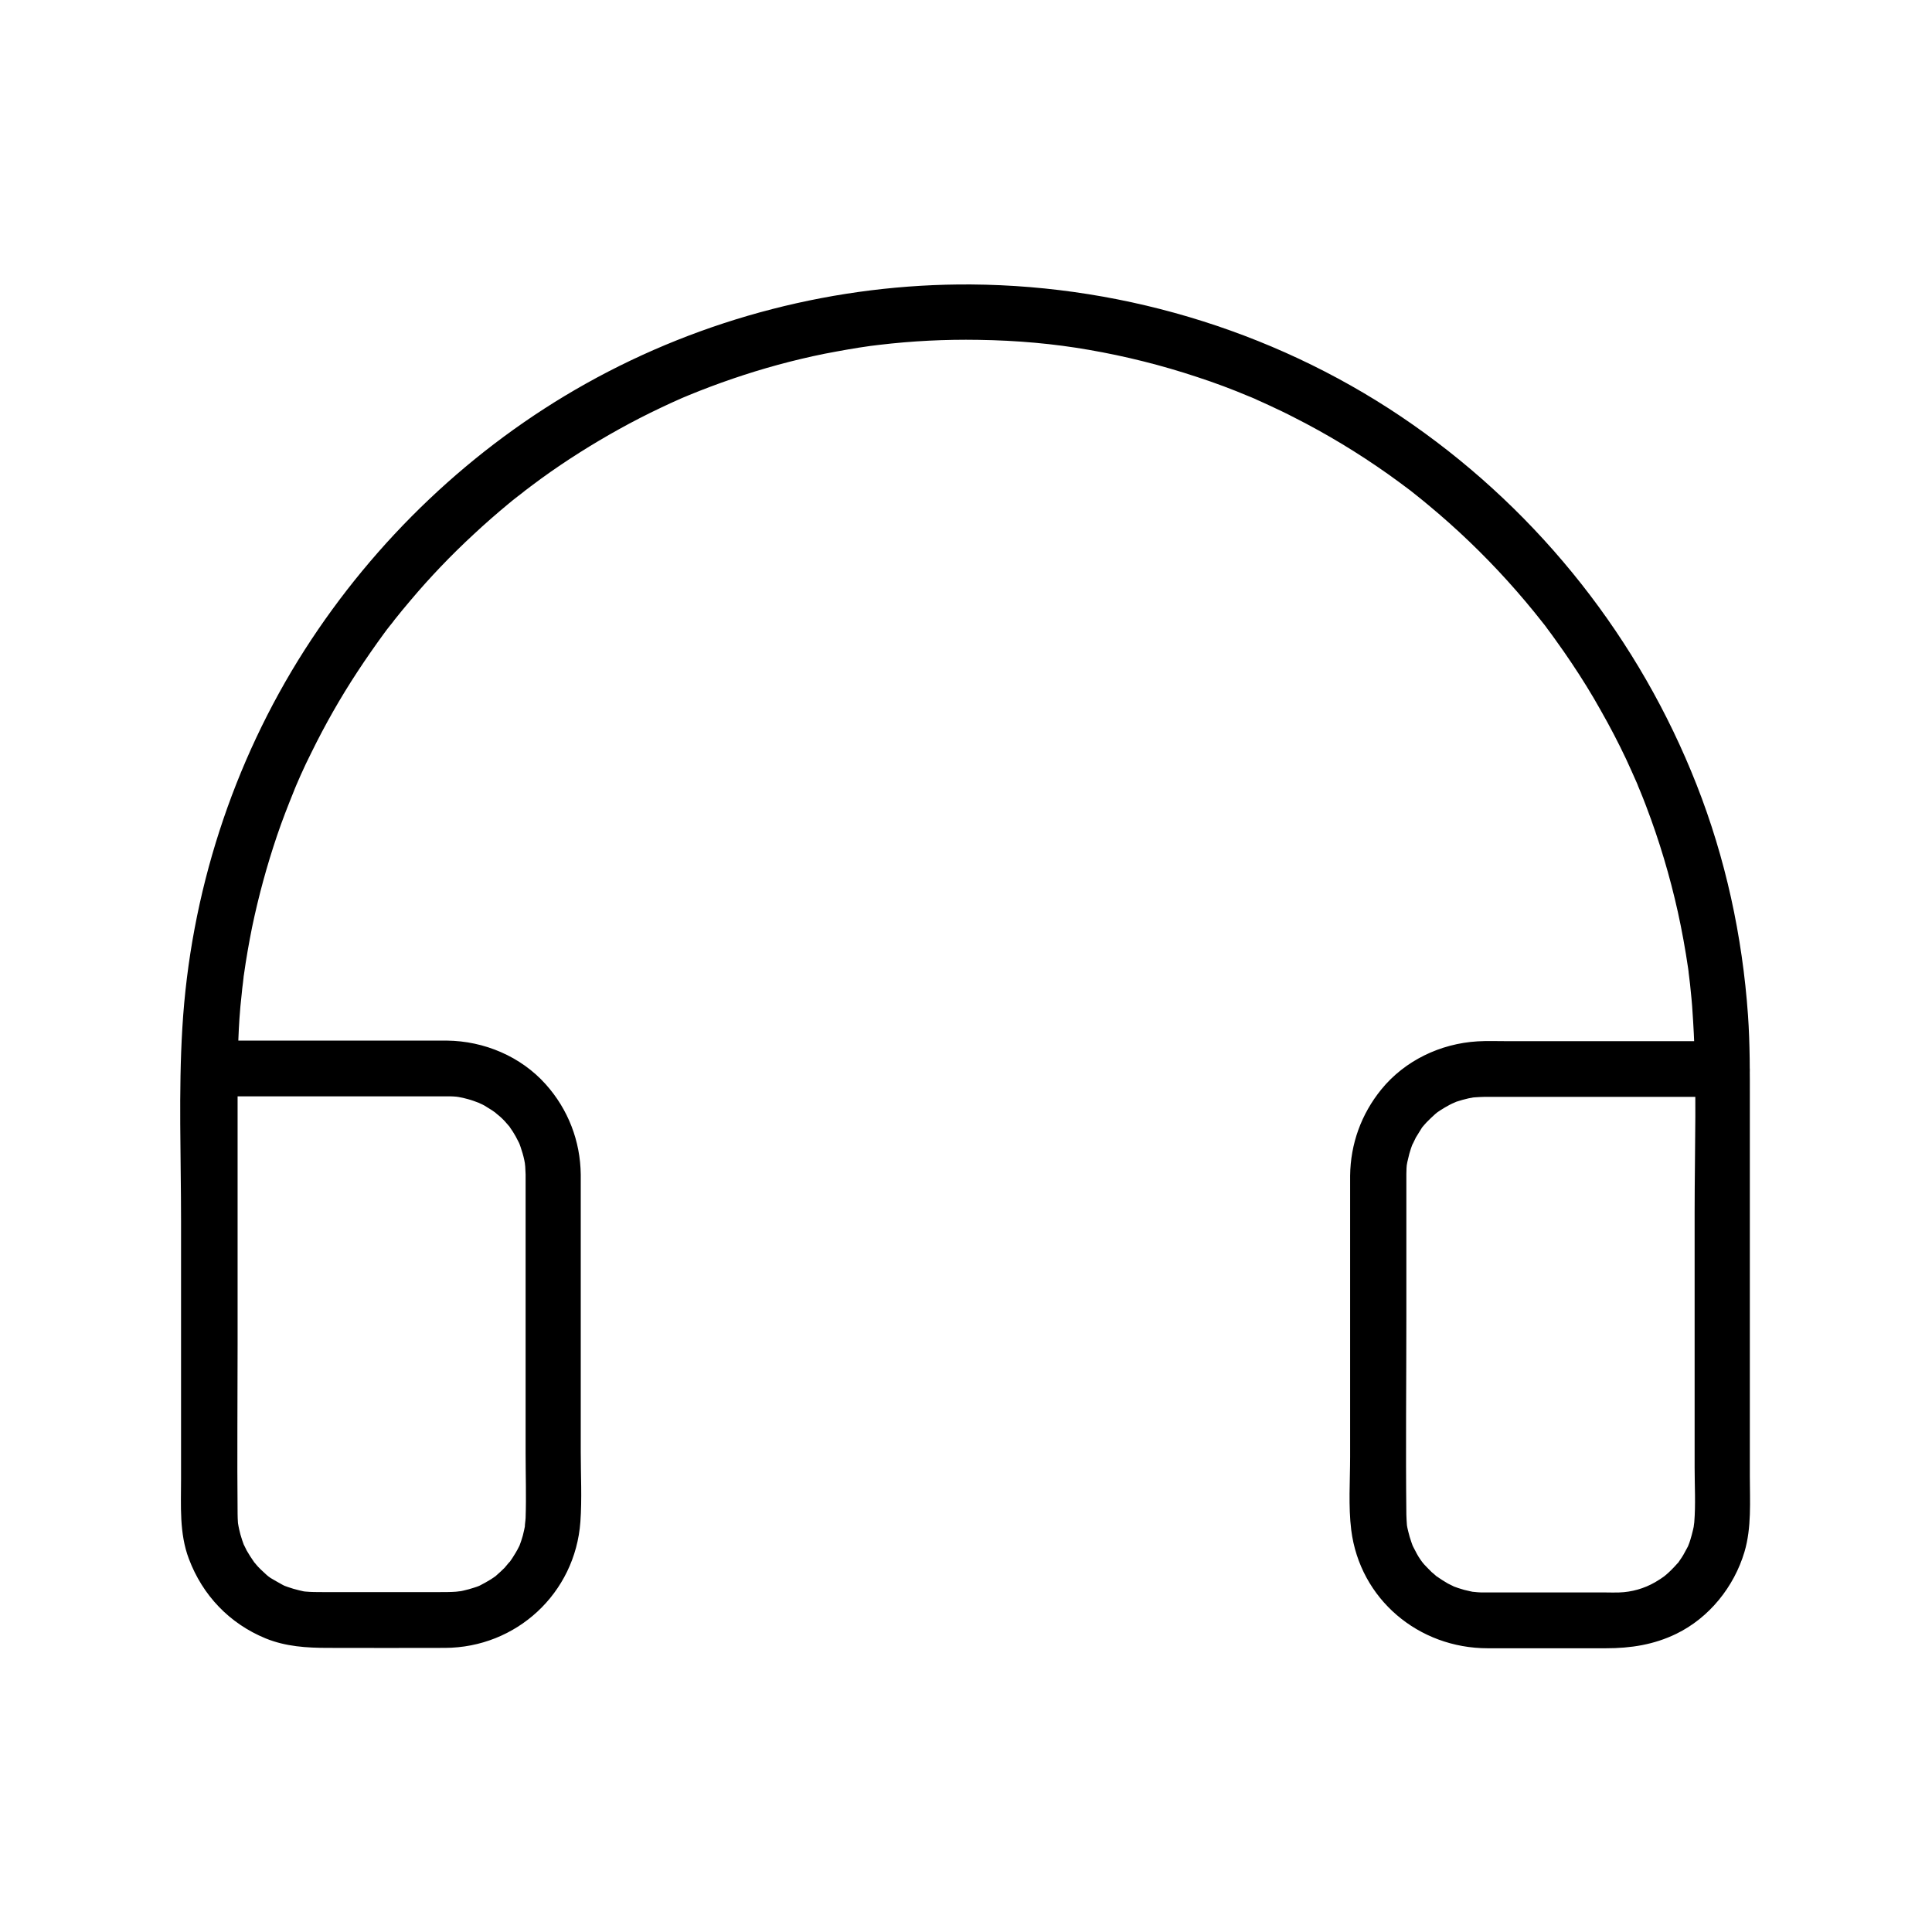 <?xml version="1.0" encoding="UTF-8"?>
<!-- Uploaded to: SVG Repo, www.svgrepo.com, Generator: SVG Repo Mixer Tools -->
<svg fill="#000000" width="800px" height="800px" version="1.1" viewBox="144 144 512 512" xmlns="http://www.w3.org/2000/svg">
 <path d="m199.51 434.54h55.742 7.281 0.738c0.59 0 1.133 0.051 1.723 0.098 0.395 0.051 1.82 0.297 0.395 0.051 0.887 0.148 1.723 0.344 2.609 0.59 0.543 0.148 1.031 0.297 1.574 0.492 0.195 0.051 2.016 0.789 1.277 0.441-0.984-0.441 0.934 0.492 0.887 0.441 0.395 0.195 0.789 0.395 1.133 0.641 0.934 0.543 1.82 1.133 2.707 1.77-1.133-0.836 0.641 0.59 0.984 0.887 0.887 0.789 1.672 1.672 2.41 2.559 0.789 0.934-0.887-1.426 0.195 0.297 0.246 0.344 0.492 0.688 0.738 1.082 0.543 0.836 0.984 1.672 1.426 2.559 0.195 0.297 0.738 1.672 0.195 0.297 0.148 0.395 0.297 0.836 0.441 1.23 0.395 1.133 0.738 2.312 0.984 3.492 0.098 0.344 0.297 1.82 0.098 0.344 0.051 0.441 0.098 0.887 0.148 1.379 0.051 0.688 0.051 1.379 0.098 2.066v0.395 7.133 66.422c0 5.656 0.195 11.414 0 17.074 0 0.492-0.395 3.199-0.098 1.77-0.195 0.984-0.395 1.969-0.641 2.902-0.246 0.934-0.59 1.871-0.934 2.805 0.543-1.277 0.098-0.195-0.051 0.051-0.297 0.59-0.59 1.18-0.934 1.723-0.543 0.934-1.133 1.82-1.77 2.707 0.836-1.18-0.836 0.887-1.133 1.23-0.688 0.688-1.379 1.328-2.117 1.969-0.984 0.934-0.297 0.246 0 0.051-0.543 0.395-1.031 0.738-1.574 1.082-0.934 0.59-1.871 1.082-2.805 1.574-0.246 0.148-1.277 0.59-0.051 0.051-0.492 0.195-1.031 0.395-1.523 0.543-0.934 0.297-1.918 0.59-2.856 0.789-0.441 0.098-0.887 0.195-1.328 0.246 1.574-0.297-0.344 0.051-0.738 0.051-1.379 0.098-2.805 0.098-4.184 0.098h-31.047c-1.523 0-3.051 0-4.625-0.148-0.297 0-1.426-0.246-0.051 0-0.543-0.098-1.082-0.195-1.625-0.344-0.984-0.246-1.918-0.492-2.856-0.836-0.395-0.148-0.836-0.297-1.23-0.441 1.328 0.543 0 0-0.297-0.195-1.031-0.59-2.066-1.133-3.102-1.77l-1.031-0.738c1.082 0.789 0.195 0.148 0-0.051-0.789-0.738-1.574-1.426-2.312-2.215-0.297-0.297-0.543-0.641-0.836-0.984-1.379-1.477 0.492 0.738-0.246-0.297-0.688-0.984-1.328-1.969-1.918-3-0.246-0.441-1.18-2.508-0.641-1.18-0.395-1.031-0.738-2.066-1.031-3.102-0.246-0.836-0.395-1.723-0.59-2.609 0.297 1.477 0 0-0.051-0.395-0.051-0.789-0.098-1.625-0.098-2.41-0.148-15.008 0-30.012 0-45.02v-64.5c0-7.281 0-14.516 0.492-21.797 0.148-2.164 0.344-4.328 0.59-6.445 0.098-1.031 0.195-2.016 0.344-3.051 0.051-0.441 0.098-0.887 0.148-1.328 0.195-1.82-0.148 0.887 0.098-0.738 0.59-4.231 1.328-8.414 2.164-12.594 1.723-8.266 3.938-16.383 6.641-24.355 1.328-3.938 2.856-7.824 4.43-11.711 0.543-1.328 0.148-0.344 0-0.051 0.195-0.492 0.441-0.984 0.641-1.523 0.395-0.887 0.789-1.82 1.18-2.707 0.887-1.969 1.82-3.984 2.805-5.902 3.641-7.43 7.723-14.613 12.25-21.5 2.262-3.445 4.625-6.84 7.035-10.137 0.492-0.688 1.031-1.379 1.574-2.066 1.277-1.672-0.543 0.688 0.246-0.297 0.344-0.441 0.688-0.836 0.984-1.277 1.328-1.672 2.707-3.344 4.133-5.019 5.215-6.199 10.824-12.055 16.777-17.562 3-2.805 6.102-5.512 9.25-8.117 0.738-0.641 1.523-1.23 2.262-1.82 0.344-0.246 0.688-0.543 1.031-0.789-0.051 0.051 1.625-1.277 0.789-0.641-0.836 0.641 0.836-0.641 0.789-0.59 0.344-0.246 0.688-0.543 1.031-0.789 0.934-0.688 1.918-1.426 2.856-2.117 6.594-4.773 13.48-9.102 20.566-13.039 3.641-2.016 7.281-3.887 11.02-5.656 1.77-0.836 3.543-1.672 5.363-2.461 0.492-0.195 0.984-0.441 1.523-0.641 1.18-0.492-1.625 0.641 0.344-0.148 1.031-0.395 2.016-0.836 3.051-1.23 7.773-3.051 15.742-5.656 23.863-7.723 4.082-1.031 8.215-1.969 12.398-2.707 1.969-0.395 3.984-0.688 5.953-1.031 0.984-0.148 2.016-0.297 3-0.441 1.328-0.195-1.77 0.195 0.395-0.051 0.688-0.098 1.328-0.148 2.016-0.246 8.707-1.031 17.516-1.477 26.273-1.328 10.281 0.148 20.074 1.031 29.324 2.656 9.691 1.672 19.285 4.082 28.633 7.184 4.676 1.523 9.297 3.246 13.824 5.164 1.328 0.543-1.574-0.688 0.738 0.297 0.492 0.195 0.934 0.395 1.426 0.641 1.082 0.492 2.117 0.934 3.148 1.426 2.215 1.031 4.43 2.066 6.594 3.199 8.66 4.379 17.023 9.445 24.945 15.055 1.871 1.328 3.738 2.707 5.559 4.082 1.969 1.477-0.492-0.395 0.641 0.492 0.492 0.395 0.984 0.789 1.477 1.18 0.984 0.789 1.969 1.574 2.953 2.41 3.738 3.102 7.332 6.297 10.824 9.645 6.988 6.691 13.48 13.875 19.434 21.453 0.934 1.18 0.441 0.59 0.246 0.297 0.395 0.492 0.789 1.031 1.133 1.523 0.688 0.934 1.379 1.82 2.016 2.754 1.477 2.066 2.953 4.133 4.379 6.297 2.707 4.035 5.266 8.168 7.625 12.398 2.41 4.231 4.676 8.562 6.742 12.941 0.984 2.117 1.918 4.231 2.856 6.348 0.59 1.379 0.297 0.688 0.148 0.395 0.246 0.59 0.492 1.18 0.738 1.77 0.543 1.328 1.082 2.656 1.574 3.984 3.492 9.152 6.297 18.547 8.414 28.094 1.082 4.922 1.969 9.84 2.707 14.859 0.051 0.246 0.246 1.918 0.098 0.836 0.051 0.543 0.148 1.082 0.195 1.574 0.148 1.18 0.297 2.41 0.395 3.59 0.297 2.656 0.492 5.363 0.641 8.07 1.031 16.727 0.395 33.703 0.395 50.48v67.797c0 4.82 0.297 9.691-0.098 14.516 0-0.051-0.297 2.117-0.098 1.031 0.195-1.082-0.246 1.031-0.246 0.984-0.195 0.887-0.441 1.723-0.688 2.559-0.148 0.543-0.344 1.031-0.543 1.523-0.441 1.133 0.836-1.477-0.148 0.344-0.543 0.934-0.984 1.918-1.574 2.805-0.246 0.344-0.492 0.688-0.738 1.082-1.133 1.723 0.934-0.934-0.441 0.543-0.59 0.641-1.133 1.277-1.77 1.871-0.395 0.395-0.789 0.738-1.18 1.082-0.246 0.246-1.379 1.082-0.246 0.246-0.887 0.641-1.77 1.23-2.707 1.77-2.902 1.672-6.199 2.609-9.543 2.707-1.133 0.051-2.215 0-3.344 0h-30.945-1.277-0.148c-0.59 0-1.133 0-1.723-0.051-0.246 0-2.215-0.246-1.379-0.098 1.082 0.195-1.031-0.246-0.984-0.246-0.441-0.098-0.887-0.195-1.277-0.297-1.031-0.297-2.117-0.641-3.102-1.031 1.328 0.543-0.738-0.395-1.18-0.641-1.031-0.59-2.016-1.23-3-1.918s1.23 1.133-0.297-0.246c-0.297-0.297-0.641-0.543-0.984-0.836-0.688-0.641-1.328-1.379-2.016-2.066-0.246-0.246-1.082-1.379-0.246-0.246-0.246-0.344-0.492-0.688-0.738-1.031-0.688-0.984-1.23-2.016-1.77-3.102-0.195-0.297-0.738-1.672-0.195-0.297-0.148-0.395-0.297-0.836-0.441-1.23-0.344-0.934-0.59-1.871-0.836-2.856-0.148-0.543-0.246-1.082-0.344-1.625 0.051 0.297 0.098 1.426 0-0.051-0.098-0.934-0.098-1.82-0.148-2.754-0.195-17.516 0-35.031 0-52.547v-30.555-6.594-0.59c0-1.031 0.051-2.066 0.195-3.051-0.195 1.426 0 0.246 0.051-0.051 0.195-0.738 0.344-1.523 0.543-2.262 0.246-0.934 0.59-1.871 0.934-2.805-0.543 1.379 0.59-1.082 0.789-1.477 0.492-0.836 1.031-1.625 1.523-2.461 0.738-1.18 0.195-0.297 0-0.051 0.395-0.492 0.836-0.984 1.277-1.477 0.738-0.789 1.523-1.477 2.312-2.215 0.195-0.195 1.082-0.836 0-0.051 0.441-0.344 0.887-0.641 1.328-0.934 0.836-0.543 1.672-1.031 2.508-1.477 0.395-0.195 0.789-0.395 1.18-0.59-1.379 0.641 0.344-0.098 0.641-0.246 1.031-0.344 2.117-0.641 3.199-0.887 0.441-0.098 0.887-0.148 1.328-0.246-1.328 0.297-0.246 0 0.051 0 0.984-0.051 1.918-0.148 2.902-0.148h8.168 34.488 20.223c3.836 0 7.578-3.394 7.379-7.379-0.195-3.984-3.246-7.379-7.379-7.379h-57.172c-2.559 0-5.117-0.098-7.625 0.051-9.789 0.59-19.238 5.066-25.484 12.742-5.312 6.543-8.168 14.414-8.266 22.879v6.641 67.848c0 6.394-0.492 13.039 0.297 19.387 2.312 18.352 17.859 31.34 36.164 31.34h31.34c6.543 0 12.695-0.934 18.648-3.836 8.707-4.231 15.301-12.449 18.055-21.695 1.918-6.445 1.426-13.48 1.426-20.121v-30.945-68.094c0-7.723 0.051-15.449-0.492-23.125-1.477-20.91-5.953-41.574-13.629-61.059-15.105-38.426-41.277-71.637-75.129-95.352-34.094-23.91-75.473-36.898-117.1-37.195-35.621-0.246-71.047 8.906-102.09 26.273-30.16 16.875-55.891 41.426-74.539 70.555-19.141 29.961-30.309 64.699-32.422 100.17-1.031 16.973-0.344 34.195-0.344 51.168v68.387c0 7.086-0.492 14.414 2.066 21.156 3.641 9.691 10.773 17.172 20.367 21.105 5.312 2.164 10.875 2.508 16.531 2.508 10.332 0 20.613 0.051 30.945 0 18.941-0.051 34.539-14.465 35.918-33.406 0.441-6.102 0.098-12.348 0.098-18.5v-36.164-31.242-6.102c-0.098-8.906-3.344-17.32-9.297-23.961-6.594-7.379-16.336-11.465-26.176-11.562h-6.84-34.832-21.402c-3.836 0-7.578 3.394-7.379 7.379 0.34 4.047 3.391 7.391 7.523 7.391z"/>
</svg>
